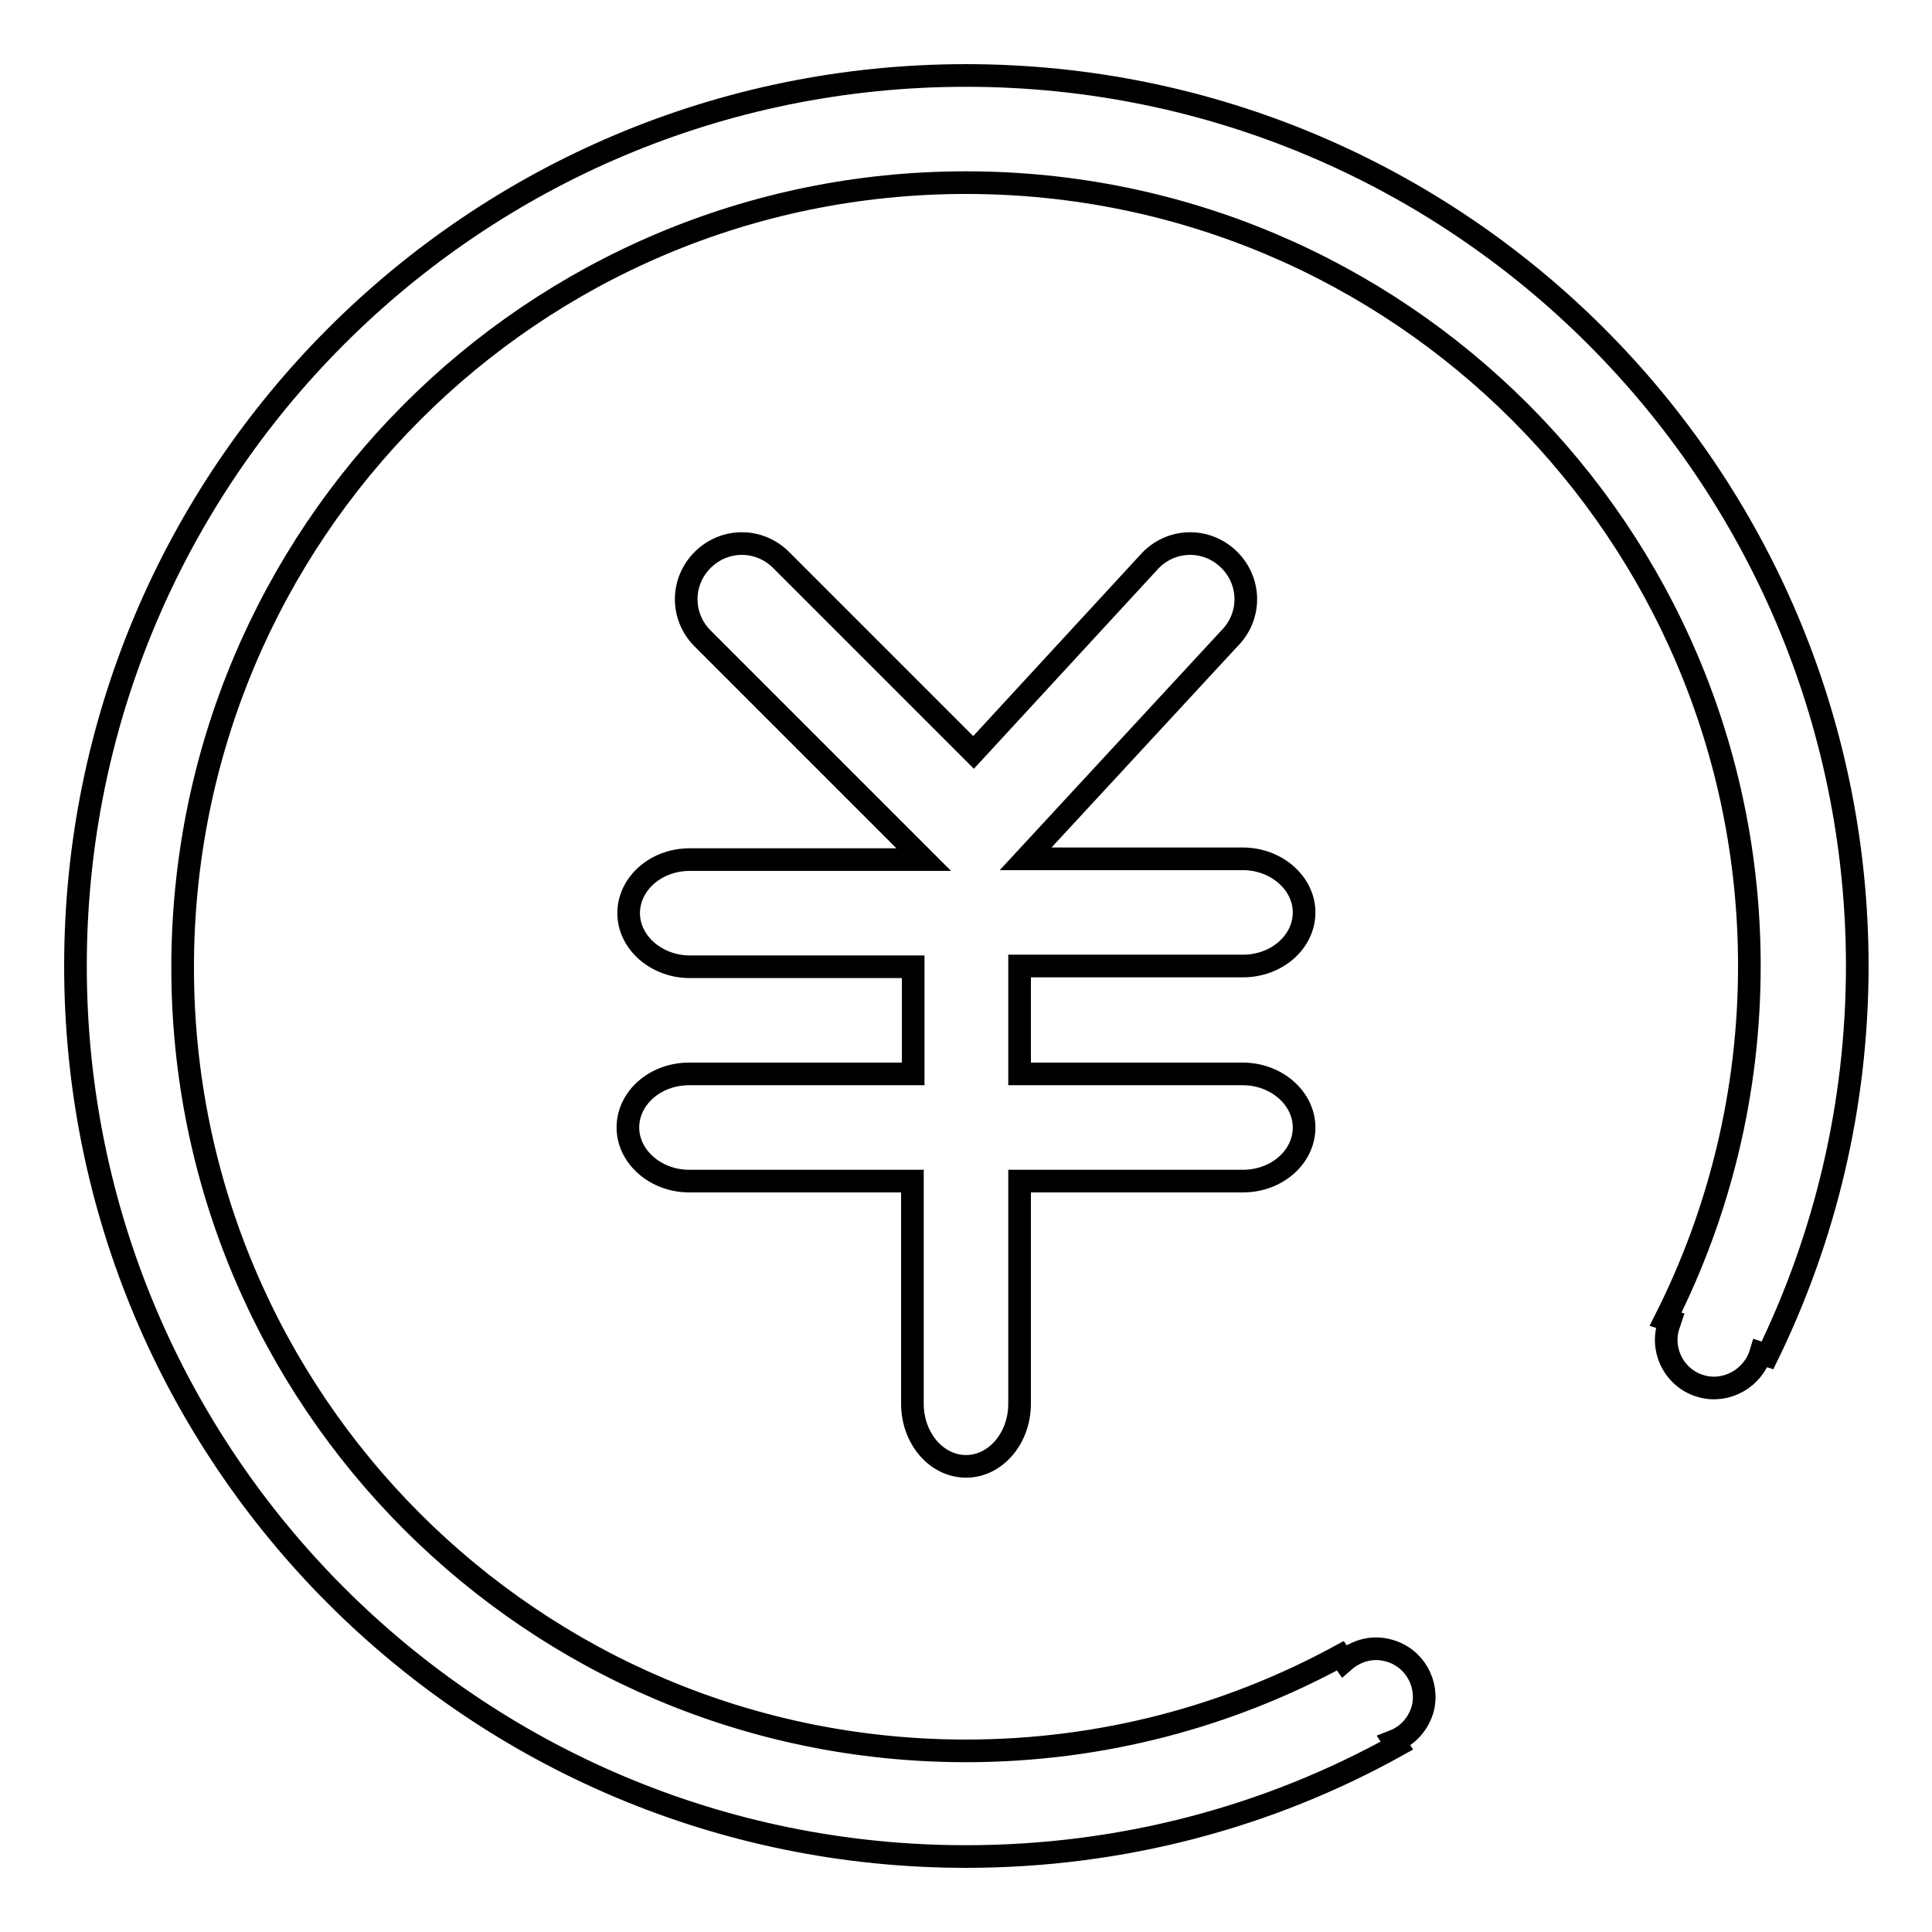 <?xml version="1.0" encoding="utf-8"?>
<!-- Svg Vector Icons : http://www.onlinewebfonts.com/icon -->
<!DOCTYPE svg PUBLIC "-//W3C//DTD SVG 1.1//EN" "http://www.w3.org/Graphics/SVG/1.1/DTD/svg11.dtd">
<svg version="1.1" xmlns="http://www.w3.org/2000/svg" xmlns:xlink="http://www.w3.org/1999/xlink" x="0px" y="0px" viewBox="0 0 256 256" enable-background="new 0 0 256 256" xml:space="preserve">
<g><g><path stroke-width="3" fill-opacity="0" stroke="#000000"  d="M128,10C62.8,10,10,62.8,10,128c0,65.2,52.8,118,118,118c20.7,0,40.2-5.3,57.1-14.7l-0.4-0.6c1.8-0.7,3.2-2.2,3.8-4.2c0.9-3.4-1.1-6.9-4.5-7.8c-2.1-0.6-4.3,0-5.9,1.4l-0.5-0.7c-14.7,8-31.6,12.6-49.6,12.6c-57.4,0-103.8-46.5-103.8-103.8C24.2,70.7,70.6,24.2,128,24.2c57.4,0,103.8,46.5,103.8,103.8c0,16.8-4,32.7-11.1,46.8l0.6,0.2c-0.1,0.3-0.2,0.6-0.3,0.9c-0.9,3.4,1.1,6.9,4.5,7.8c3.3,0.9,6.8-1.1,7.8-4.4l0.9,0.3c7.6-15.6,11.9-33.1,11.9-51.7C246,62.8,193.2,10,128,10z M164.7,128c4.5,0,8.1-3.2,8.1-7.1c0-3.9-3.7-7.1-8.1-7.1h-28.8c0,0,0,0,0,0l27-29.2c2.9-2.9,2.9-7.5,0-10.4s-7.5-2.9-10.4,0L129,99.7l-25.5-25.5c-2.9-2.9-7.5-2.9-10.4,0c-2.9,2.9-2.9,7.5,0,10.4l29.3,29.3h-31c-4.5,0-8.1,3.2-8.1,7.1c0,3.9,3.7,7.1,8.1,7.1h29.6v14.2H91.3c-4.5,0-8.1,3.2-8.1,7.1s3.7,7.1,8.1,7.1h29.6v29.5c0,4.6,3.2,8.3,7.1,8.3c3.9,0,7.1-3.7,7.1-8.3v-29.5h29.6c4.5,0,8.1-3.2,8.1-7.1s-3.7-7.1-8.1-7.1h-29.6V128H164.7z"/></g></g>
</svg>